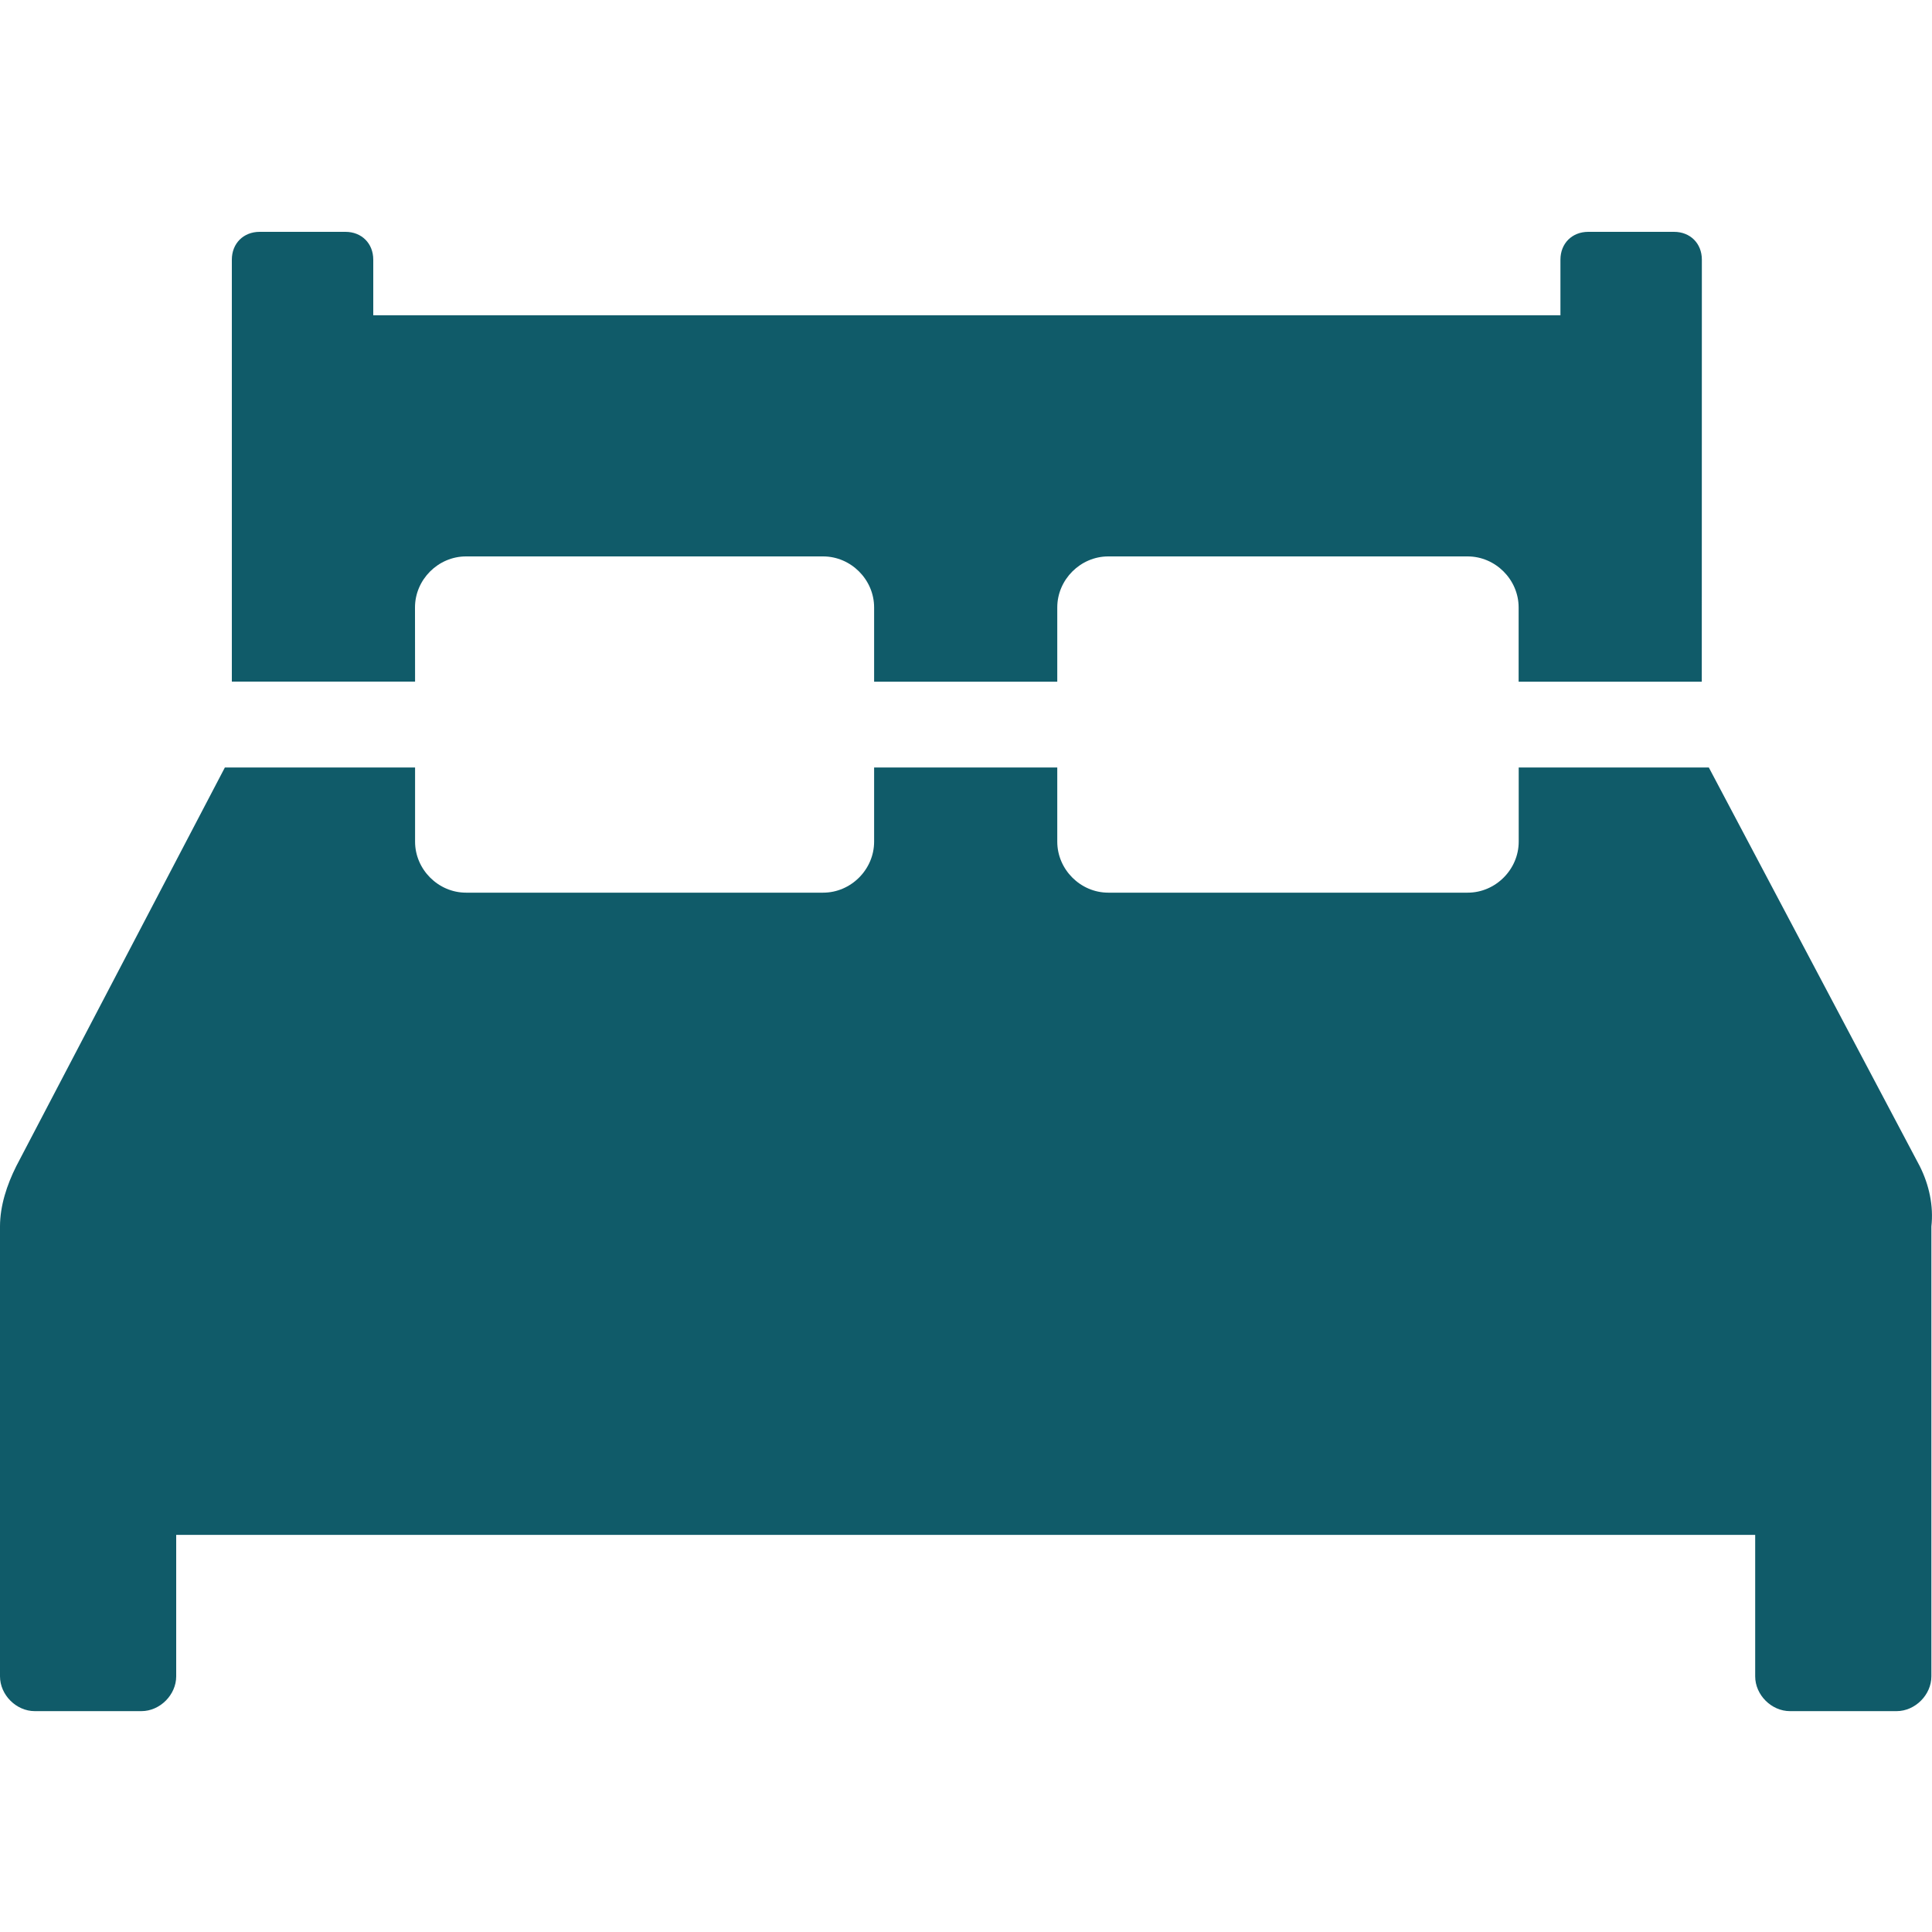 <svg width="25" height="25" viewBox="0 0 25 25" fill="none" xmlns="http://www.w3.org/2000/svg">
<path d="M5.37 7.86C5.37 7.5 5.67 7.2 6.03 7.2H10.651C11.011 7.2 11.311 7.5 11.311 7.86V8.821H13.681V7.86C13.681 7.5 13.981 7.2 14.341 7.2H18.991C19.351 7.2 19.651 7.5 19.651 7.86V8.821H22.021L22.022 3.36C22.022 3.15 21.872 3 21.662 3H20.552C20.342 3 20.192 3.15 20.192 3.36V4.08L4.83 4.08V3.36C4.83 3.15 4.68 3 4.47 3H3.36C3.15 3 3 3.15 3 3.36V8.82H5.371L5.37 7.86Z" fill="#105B69"/>
<path d="M24.842 15.091L22.112 9.931H19.652L19.652 10.891C19.652 11.251 19.352 11.551 18.992 11.551H14.341C13.981 11.551 13.681 11.251 13.681 10.891V9.931H11.311V10.891C11.311 11.251 11.011 11.551 10.651 11.551H6.031C5.671 11.551 5.371 11.251 5.371 10.891V9.931H2.91L0.21 15.091C0.09 15.331 0 15.601 0 15.871L0 21.692C0 21.932 0.21 22.142 0.45 22.142H1.83C2.07 22.142 2.28 21.931 2.28 21.692V19.861H22.712V21.692C22.712 21.932 22.922 22.142 23.162 22.142H24.542C24.782 22.142 24.992 21.931 24.992 21.692L24.992 15.871C25.022 15.601 24.962 15.331 24.842 15.091L24.842 15.091Z" fill="#105B69"/>
</svg>
